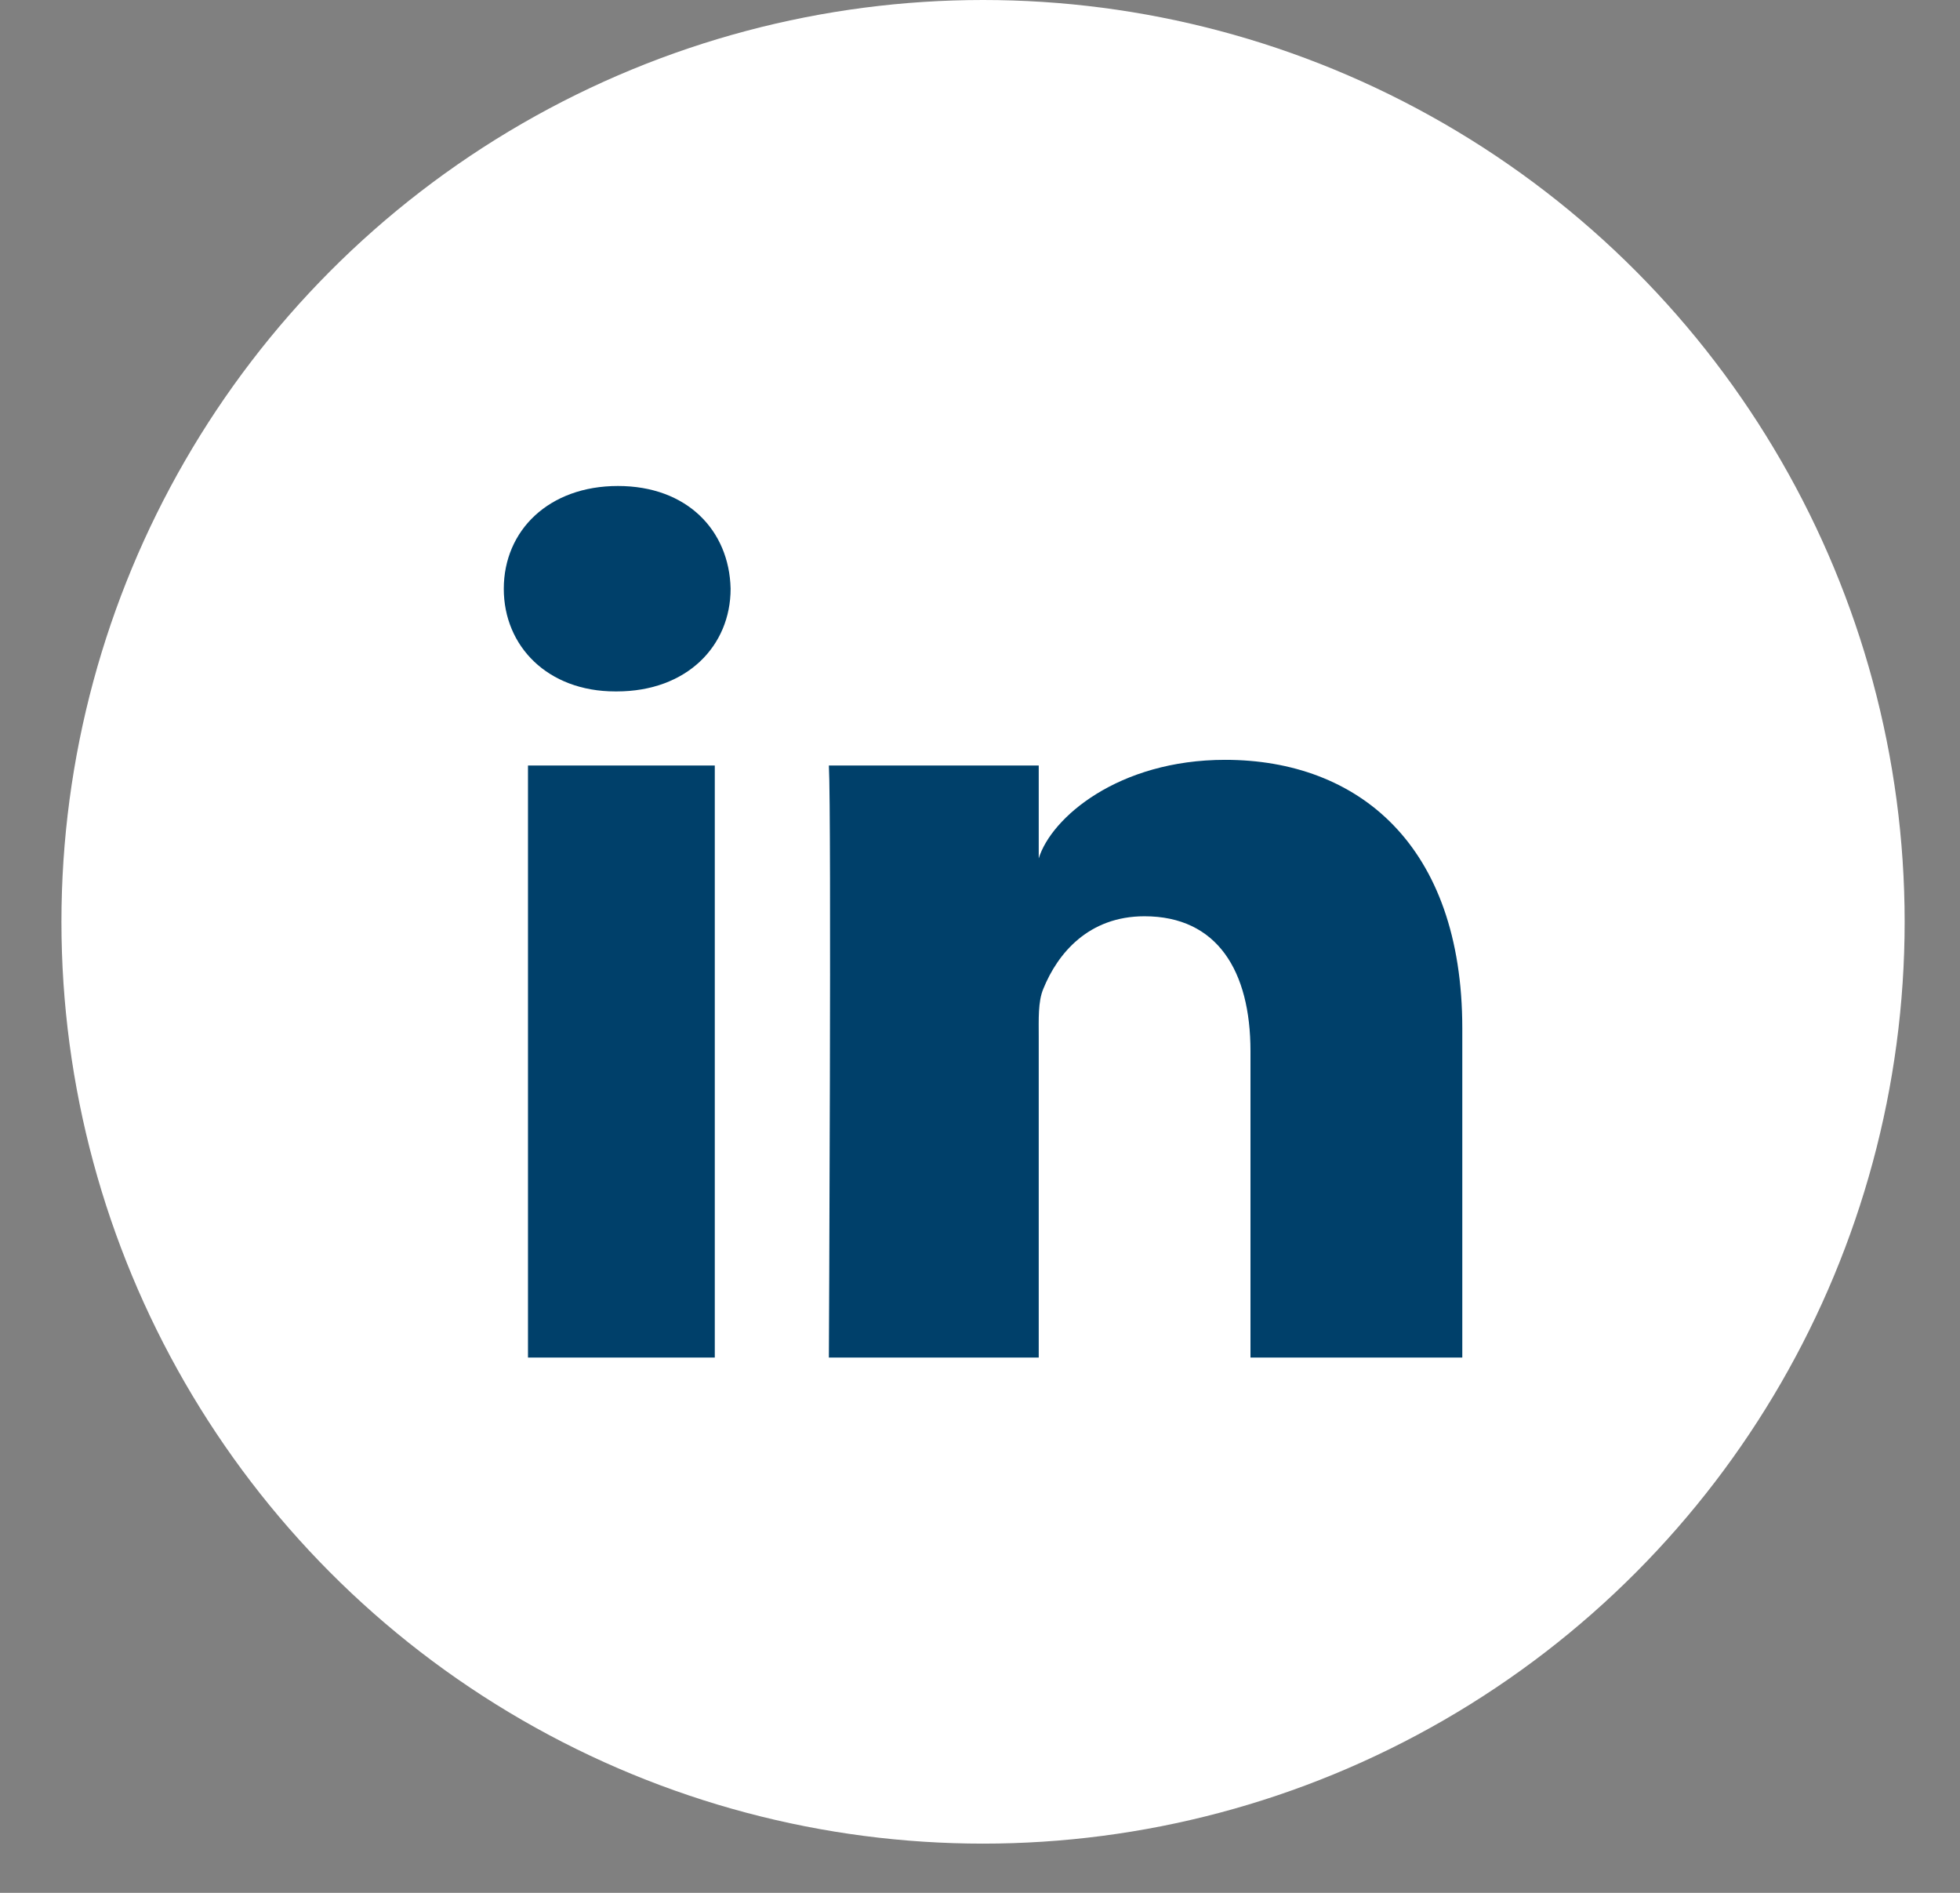 <svg width="29" height="28" viewBox="0 0 29 28" fill="none" xmlns="http://www.w3.org/2000/svg">
<rect x="0" y="0" width="29" height="28" fill="#808080" stroke="none"/>
<circle cx="14.545" cy="13.636" r="13.636" fill="white"/>
<g clip-path="url(#clip0_29_13)">
<path fill-rule="evenodd" clip-rule="evenodd" d="M21.636 20.082H18.502V15.55C18.502 14.363 18.011 13.554 16.933 13.554C16.109 13.554 15.65 14.1 15.437 14.627C15.357 14.816 15.369 15.079 15.369 15.342V20.082H12.264C12.264 20.082 12.304 12.054 12.264 11.324H15.369V12.698C15.553 12.097 16.545 11.24 18.128 11.24C20.093 11.24 21.636 12.499 21.636 15.212V20.082ZM9.124 10.228H9.104C8.103 10.228 7.454 9.559 7.454 8.71C7.454 7.845 8.122 7.189 9.143 7.189C10.163 7.189 10.79 7.843 10.81 8.708C10.81 9.556 10.163 10.228 9.124 10.228ZM7.812 11.324H10.576V20.082H7.812V11.324Z" fill="#00406A"/>
</g>
<defs>
<clipPath id="clip0_29_13">
<rect width="14.182" height="14.182" fill="white" transform="translate(7.454 6.545)"/>
</clipPath>
</defs>
</svg>
